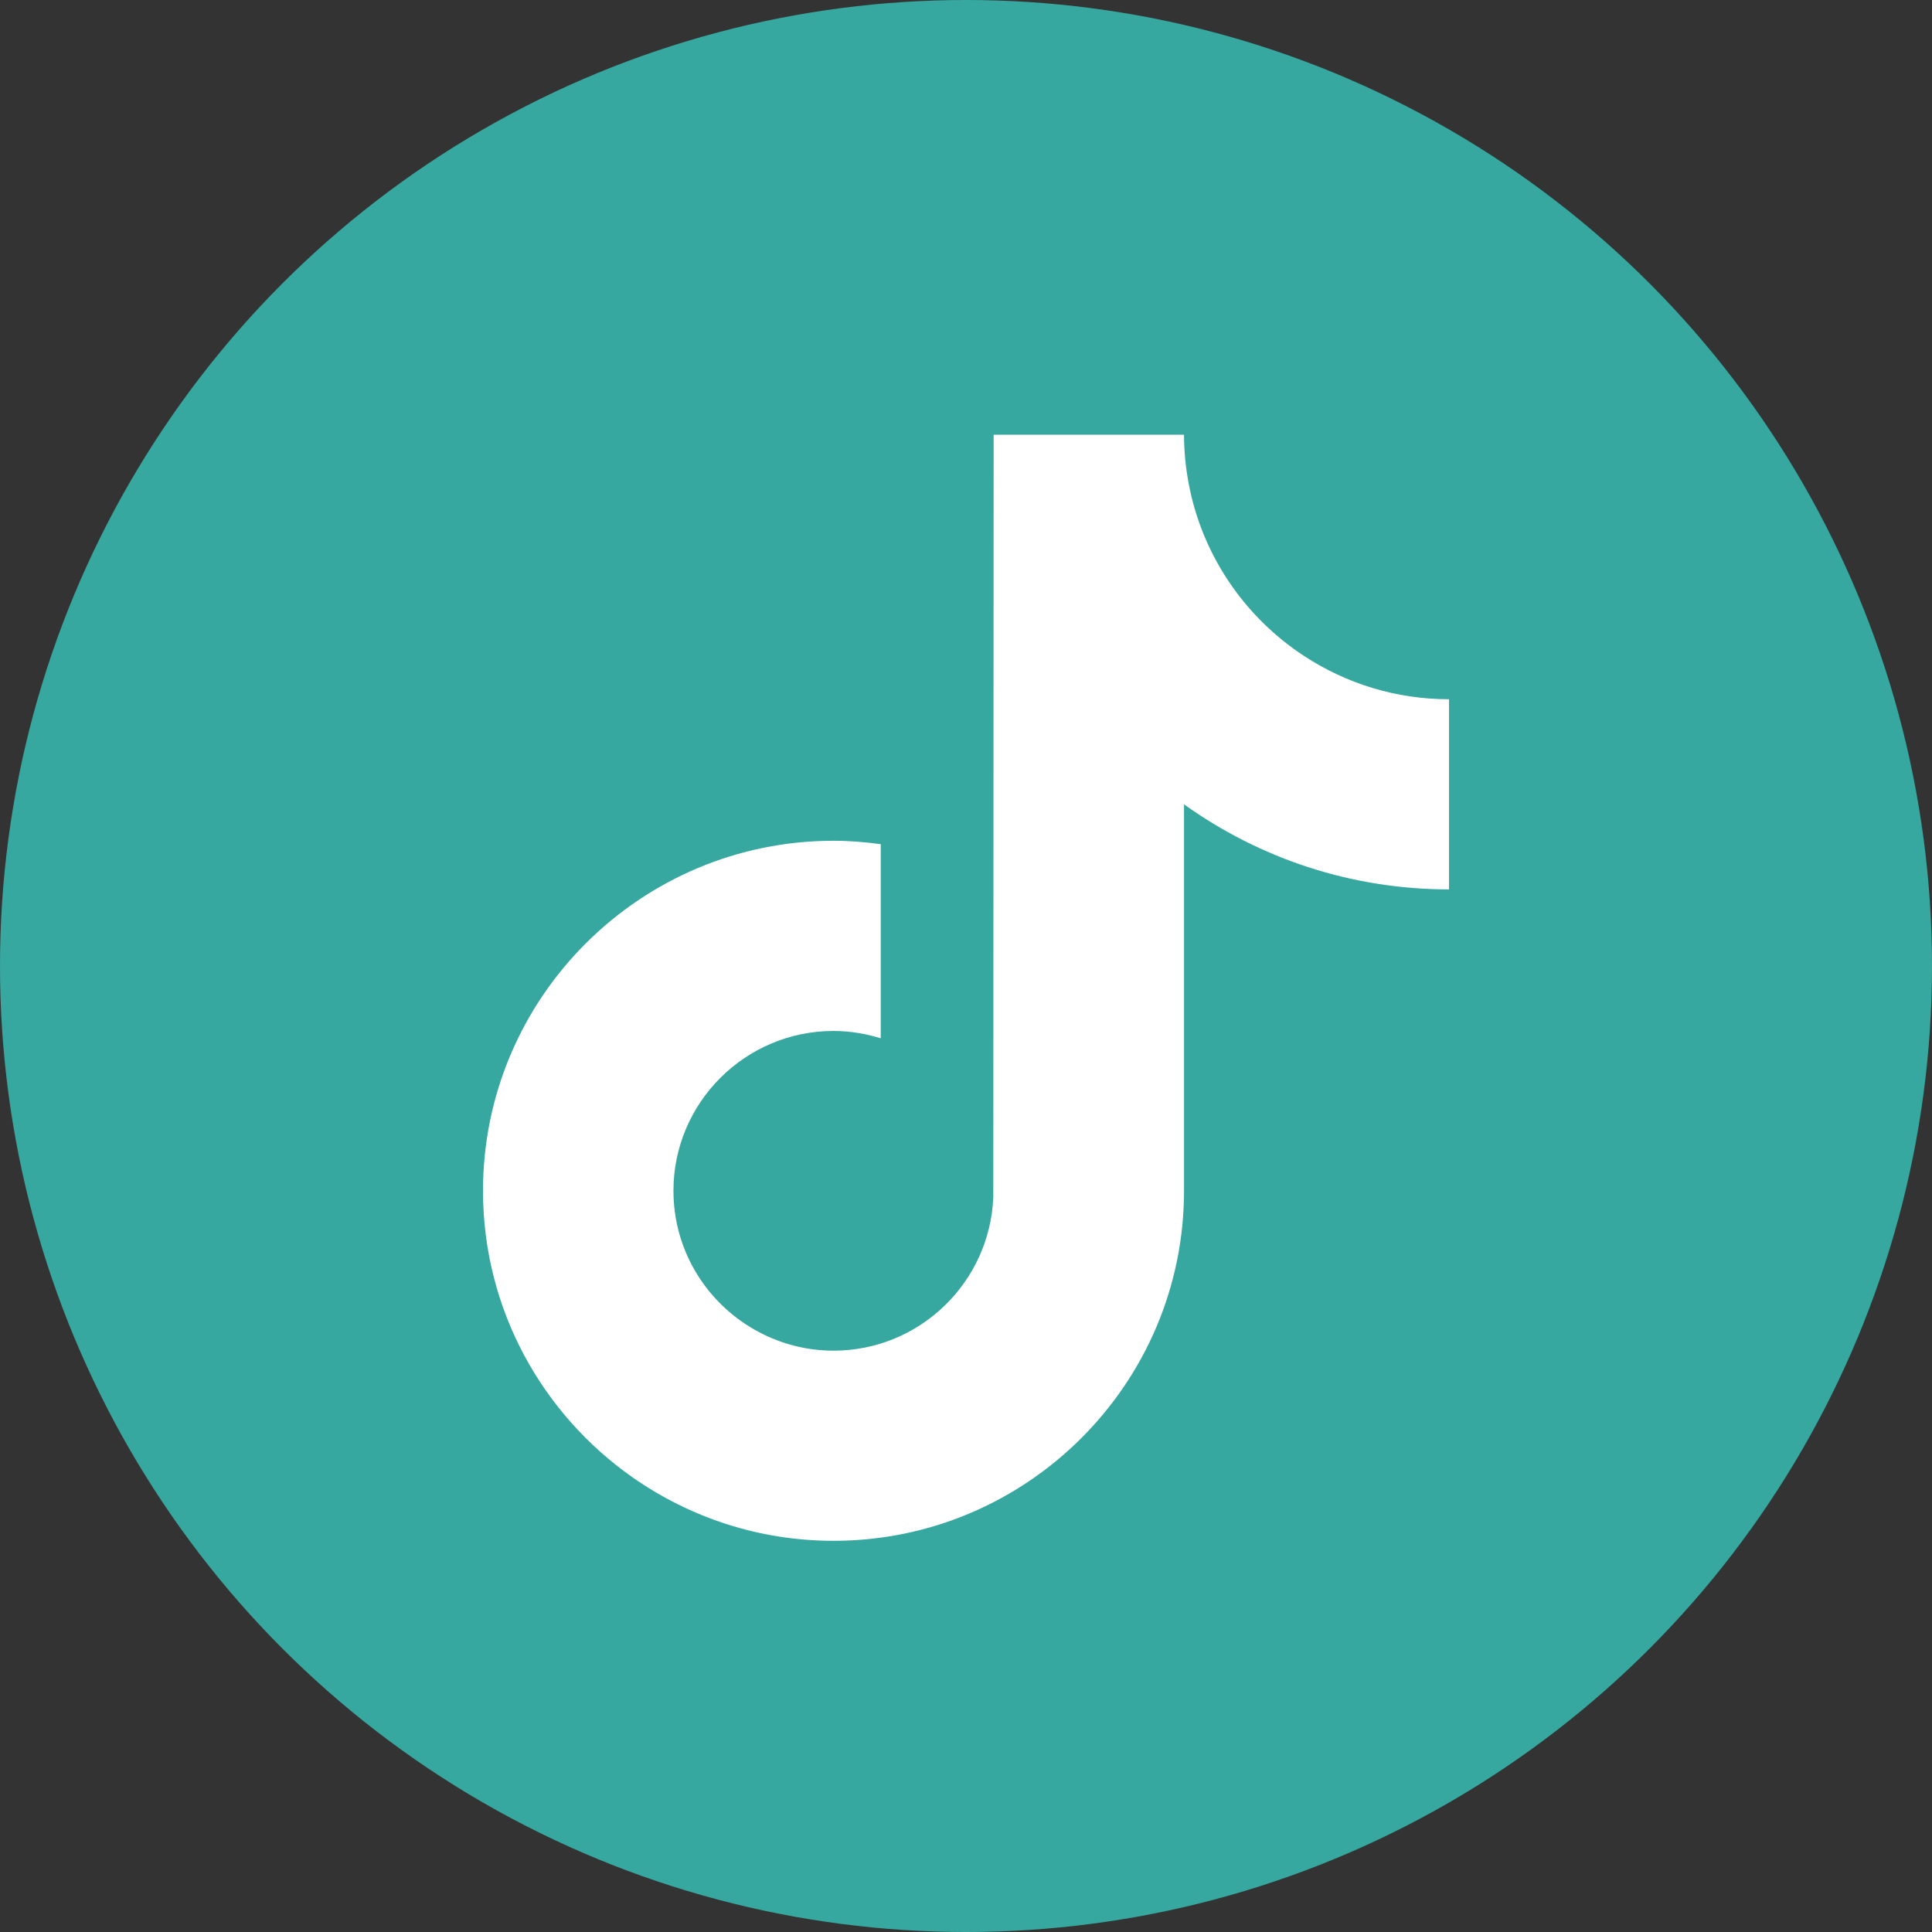 <svg width="40" height="40" viewBox="0 0 40 40" fill="none" xmlns="http://www.w3.org/2000/svg">
<rect x="0" y="0" width="40" height="40" fill="#333333" stroke="none"/>
<circle cx="20" cy="20" r="20" fill="#36A8A0"/>
<g clip-path="url(#clip0_1802_33144)">
<path d="M27.013 13.59C25.777 12.786 24.886 11.499 24.608 9.999C24.548 9.675 24.514 9.341 24.514 9H20.572L20.565 24.778C20.499 26.545 19.043 27.964 17.258 27.964C16.702 27.964 16.18 27.825 15.72 27.583C14.665 27.029 13.943 25.925 13.943 24.654C13.943 22.829 15.43 21.345 17.257 21.345C17.598 21.345 17.925 21.401 18.235 21.497V17.478C17.914 17.434 17.589 17.407 17.257 17.407C13.255 17.407 10 20.658 10 24.654C10 27.106 11.226 29.276 13.098 30.588C14.277 31.414 15.711 31.901 17.258 31.901C21.259 31.901 24.514 28.65 24.514 24.654V16.653C26.061 17.761 27.956 18.414 30 18.414V14.477C28.899 14.477 27.873 14.15 27.013 13.59Z" fill="white"/>
</g>
<defs>
<clipPath id="clip0_1802_33144">
<rect width="20" height="22.901" fill="white" transform="translate(10 9)"/>
</clipPath>
</defs>
</svg>
